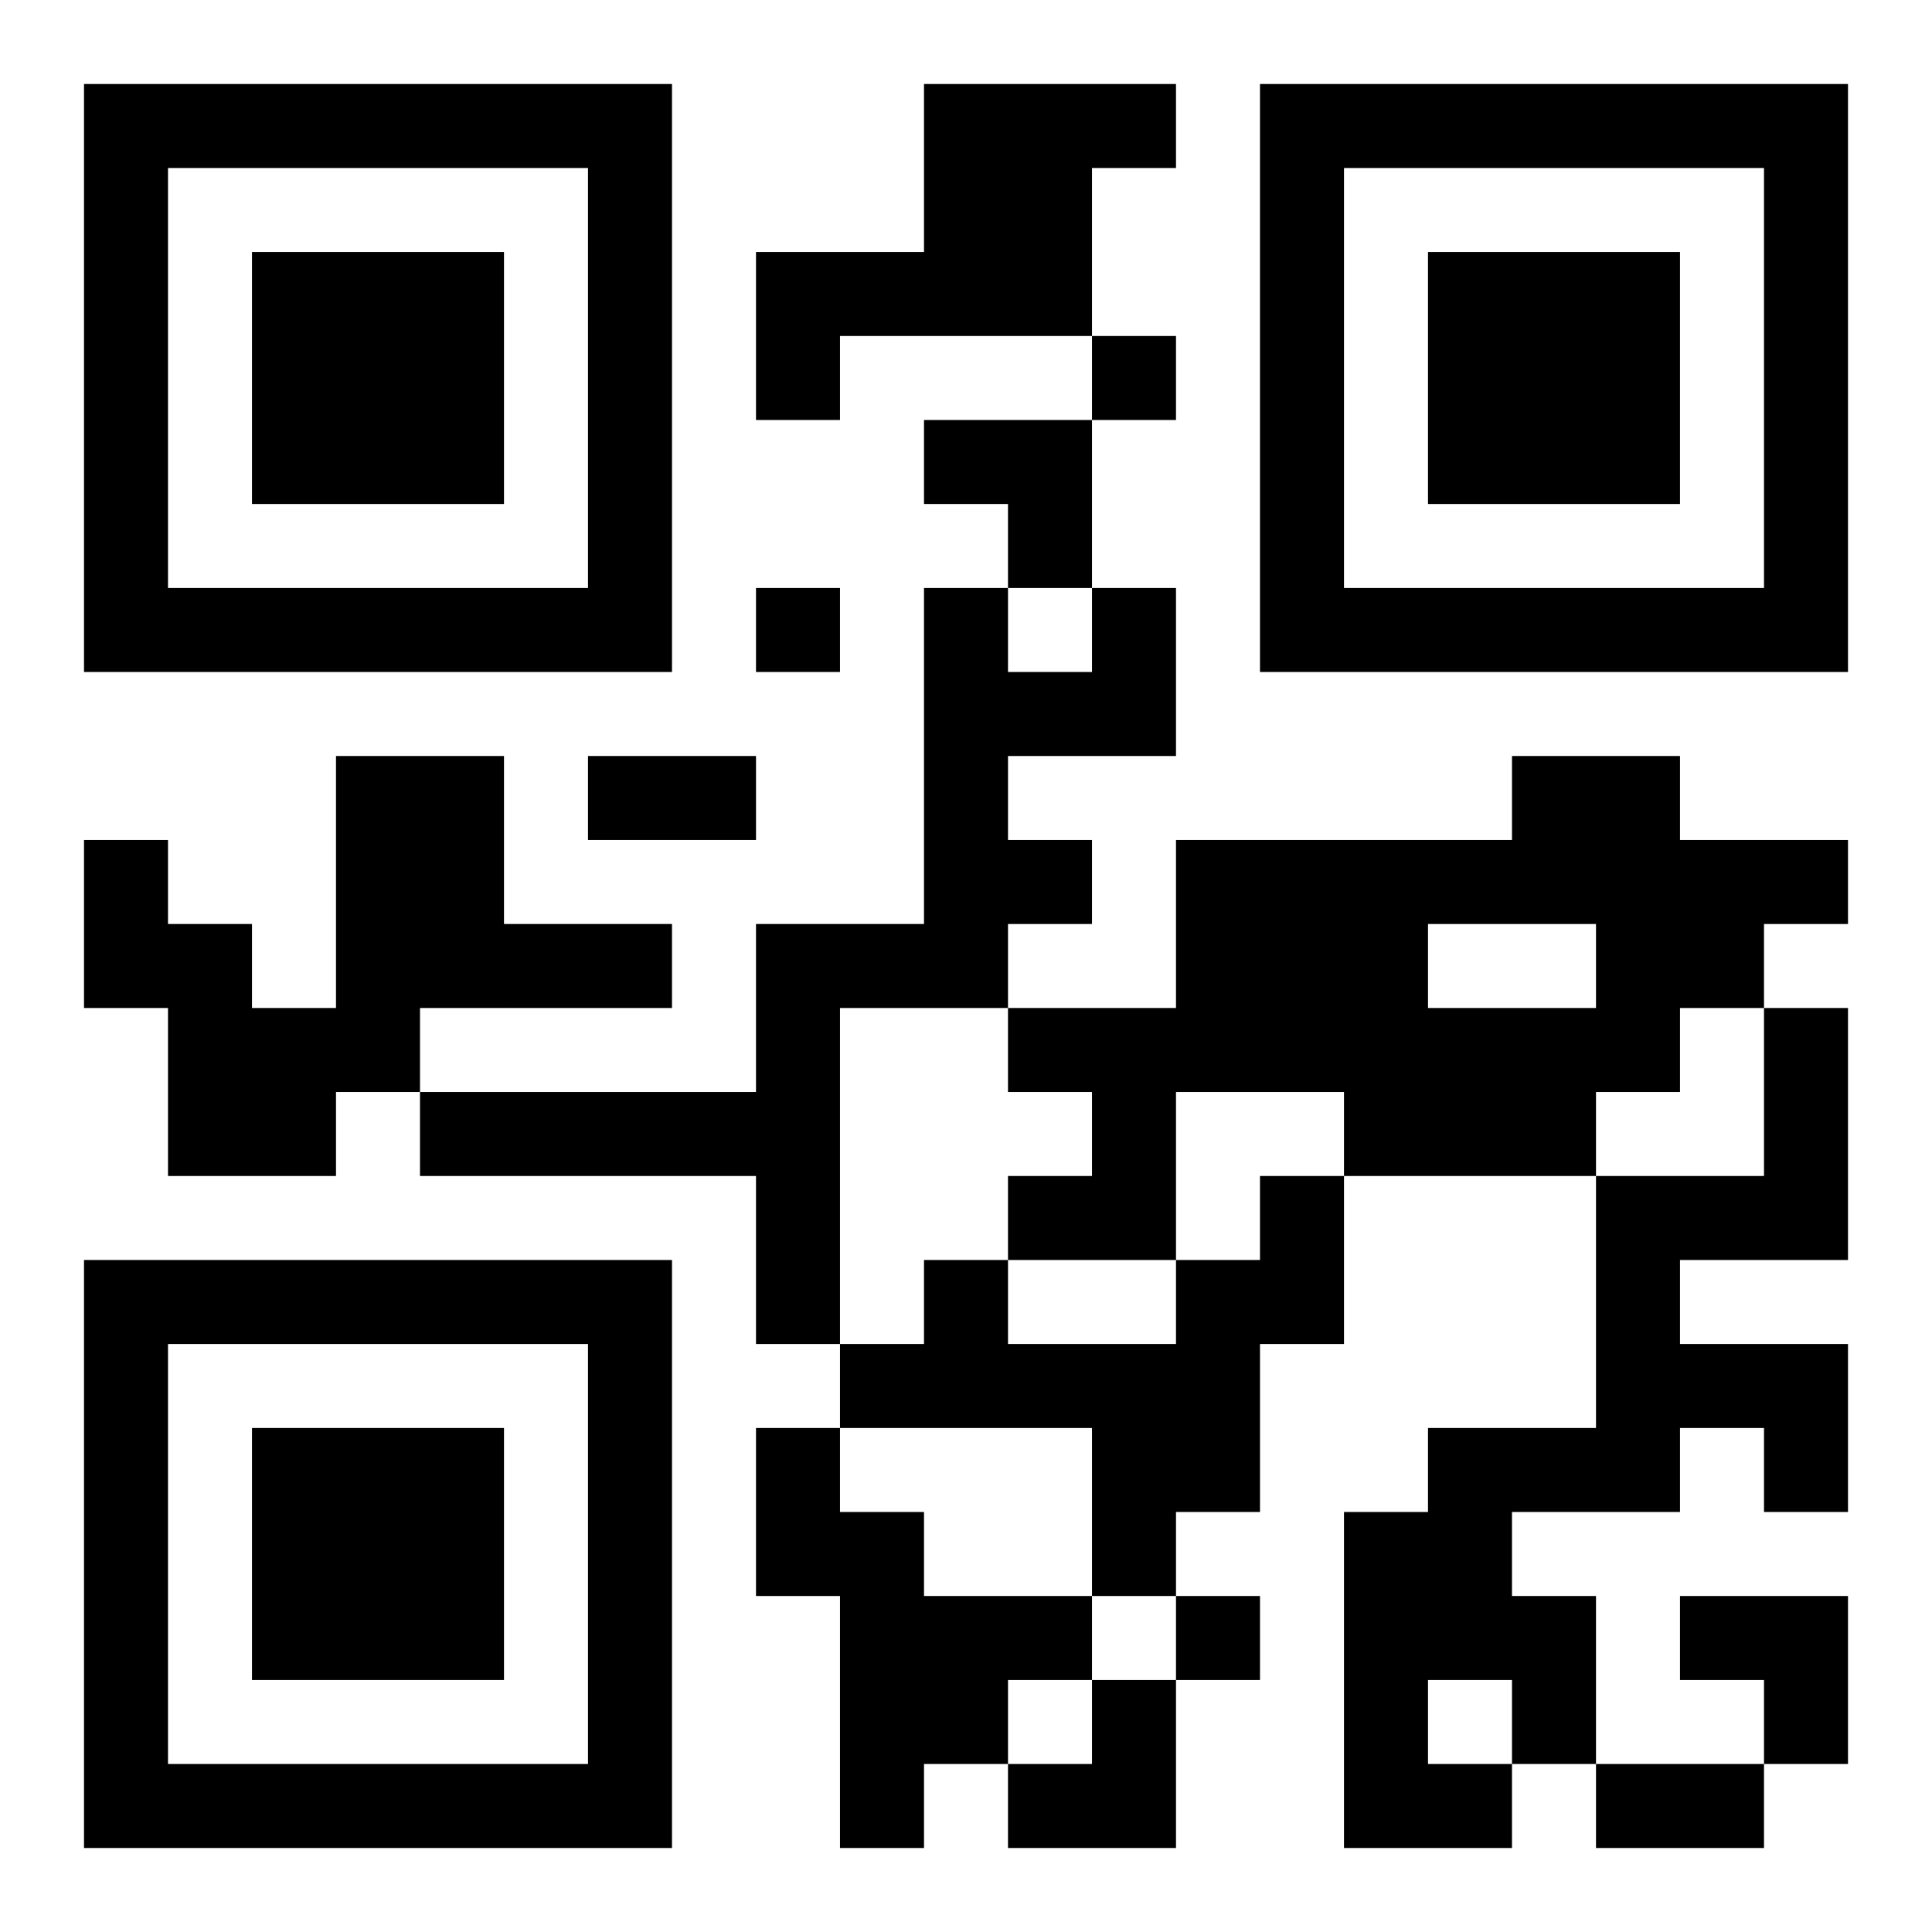 <?xml version="1.0" encoding="UTF-8"?>
<!DOCTYPE svg PUBLIC "-//W3C//DTD SVG 1.1//EN" "http://www.w3.org/Graphics/SVG/1.1/DTD/svg11.dtd">
<svg xmlns="http://www.w3.org/2000/svg" version="1.1" viewBox="0 0 23 23" stroke="none">
	<rect width="100%" height="100%" fill="#ffffff"/>
	<path d="M1,1h7v1h-7z M11,1h2v3h-2z M13,1h1v1h-1z M15,1h7v1h-7z M1,2h1v6h-1z M7,2h1v6h-1z M15,2h1v6h-1z M21,2h1v6h-1z M3,3h3v3h-3z M9,3h2v1h-2z M17,3h3v3h-3z M9,4h1v1h-1z M13,4h1v1h-1z M11,5h2v1h-2z M12,6h1v1h-1z M2,7h5v1h-5z M9,7h1v1h-1z M11,7h1v5h-1z M13,7h1v2h-1z M16,7h5v1h-5z M12,8h1v1h-1z M4,9h2v3h-2z M7,9h2v1h-2z M18,9h2v2h-2z M1,10h1v2h-1z M12,10h1v1h-1z M14,10h3v3h-3z M17,10h1v1h-1z M20,10h2v1h-2z M2,11h1v3h-1z M6,11h2v1h-2z M9,11h1v5h-1z M10,11h1v1h-1z M19,11h2v1h-2z M3,12h2v1h-2z M12,12h2v1h-2z M17,12h2v2h-2z M19,12h1v1h-1z M21,12h1v3h-1z M3,13h1v1h-1z M5,13h4v1h-4z M13,13h1v2h-1z M16,13h1v1h-1z M12,14h1v1h-1z M15,14h1v2h-1z M19,14h1v4h-1z M20,14h1v1h-1z M1,15h7v1h-7z M11,15h1v2h-1z M14,15h1v3h-1z M1,16h1v6h-1z M7,16h1v6h-1z M10,16h1v1h-1z M12,16h2v1h-2z M20,16h2v1h-2z M3,17h3v3h-3z M9,17h1v2h-1z M13,17h1v2h-1z M17,17h1v3h-1z M18,17h1v1h-1z M21,17h1v1h-1z M10,18h1v4h-1z M16,18h1v4h-1z M11,19h2v1h-2z M14,19h1v1h-1z M18,19h1v2h-1z M20,19h2v1h-2z M11,20h1v1h-1z M13,20h1v2h-1z M21,20h1v1h-1z M2,21h5v1h-5z M12,21h1v1h-1z M17,21h1v1h-1z M19,21h2v1h-2z" fill="#000000"/>
</svg>
